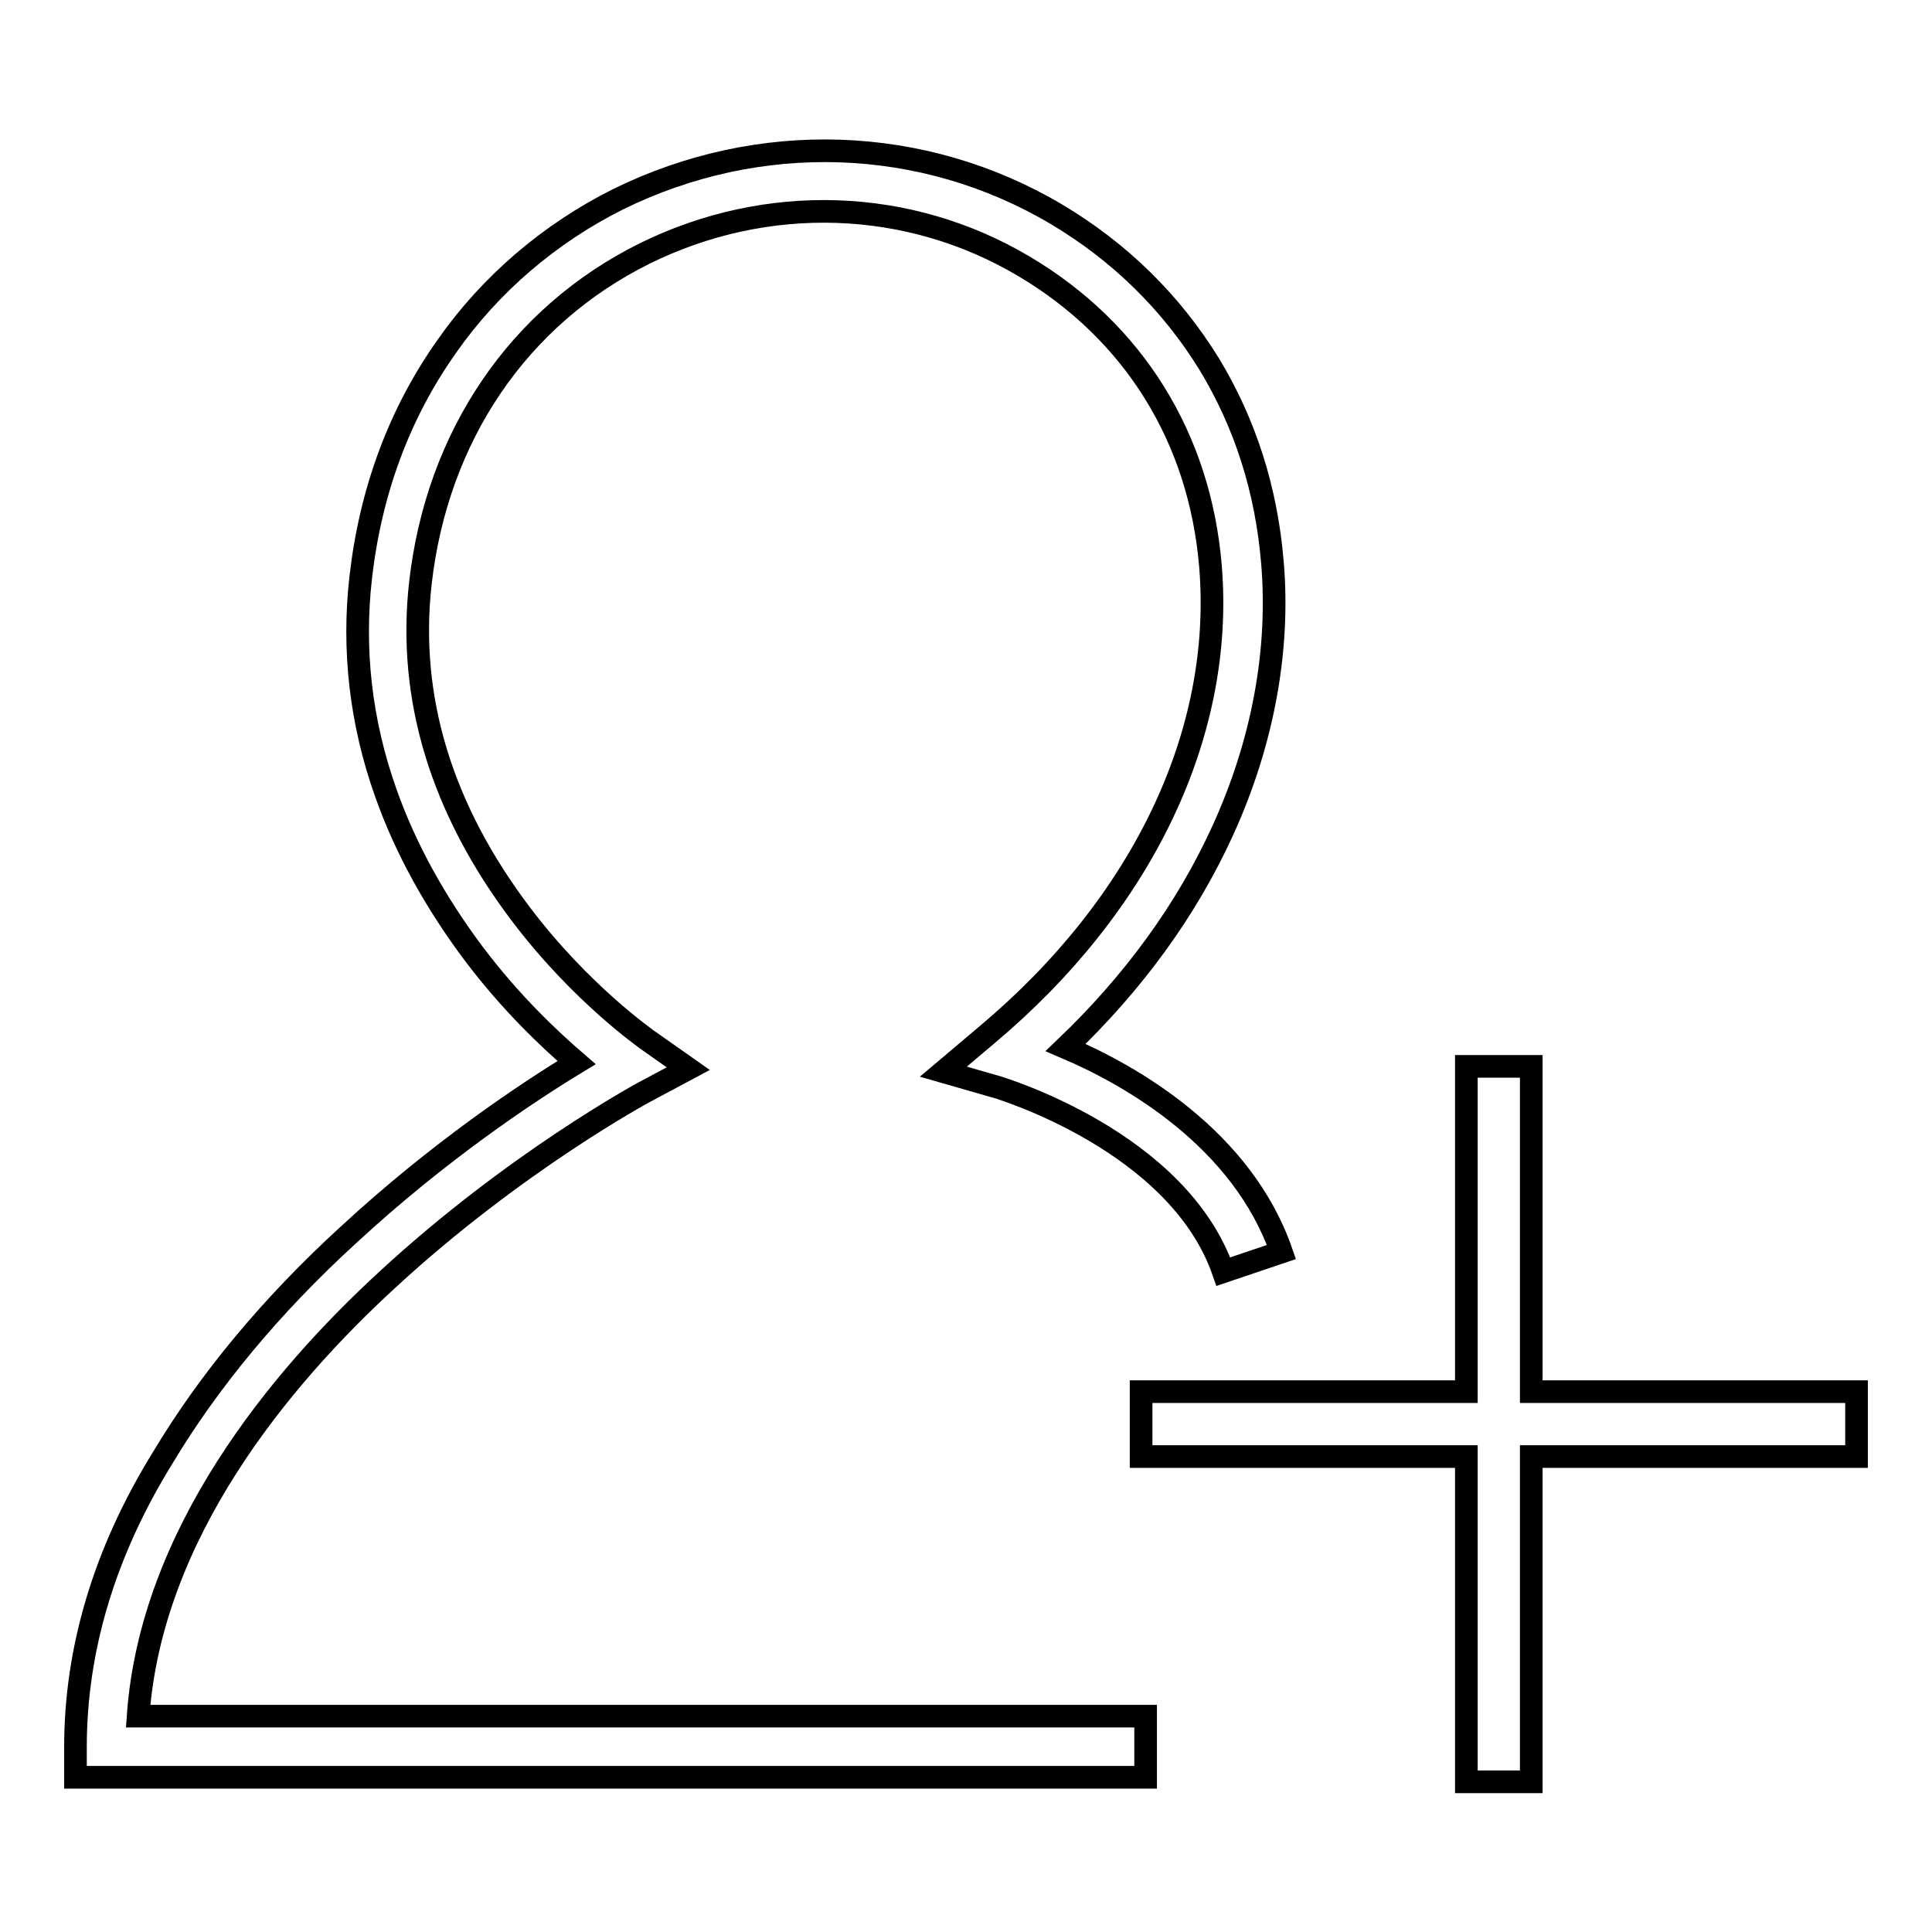 <?xml version="1.0" encoding="utf-8"?>
<!-- Svg Vector Icons : http://www.onlinewebfonts.com/icon -->
<!DOCTYPE svg PUBLIC "-//W3C//DTD SVG 1.1//EN" "http://www.w3.org/Graphics/SVG/1.1/DTD/svg11.dtd">
<svg version="1.1" xmlns="http://www.w3.org/2000/svg" xmlns:xlink="http://www.w3.org/1999/xlink" x="0px" y="0px" viewBox="0 0 256 256" enable-background="new 0 0 256 256" xml:space="preserve">
<g><g><path stroke-width="3" fill-opacity="0" stroke="#000000"  d="M18.3,227.4c1.7-24.1,18.7-44.7,33.1-57.9c16.8-15.5,33.8-24.7,34-24.8l5.8-3.1l-5.4-3.8c-0.1-0.1-8.8-6.1-16.8-16.7c-10.5-13.9-15-28.6-13.3-43.8c2.2-19.5,13-35.4,29.7-43.7c16.2-8,35-7.4,50.3,1.7c14.5,8.6,23.3,22.7,24.7,39.8c1.8,22.1-9,44.7-29.6,62l-5.8,4.9l7.3,2.1c0.2,0.1,23.8,7.1,29.8,24.4l7.7-2.6c-5.2-15-19.9-23.4-28.6-27.1c9-8.6,16-18.2,20.8-28.7c5.3-11.6,7.6-23.9,6.6-35.6c-0.8-9.6-3.6-18.4-8.4-26.3c-5-8.1-11.8-14.8-20.2-19.8c-17.7-10.5-39.4-11.2-58.1-2c-9,4.5-16.9,11.2-22.7,19.5c-6.3,8.9-10.1,19.2-11.4,30.6c-1.1,9.6,0,19.2,3.3,28.5c2.6,7.4,6.6,14.6,11.7,21.4c4.9,6.5,10,11.3,13.6,14.4c-6.6,4-18.3,11.8-30.2,22.8c-10.4,9.5-18.6,19.5-24.6,29.5C13.8,205.7,10,218.6,10,231.5v4h141.8v-8.1L18.3,227.4L18.3,227.4z"/><path stroke-width="3" fill-opacity="0" stroke="#000000"  d="M202.9,141.3h-8.6v43.1h-43.1v8.6h43.1v43.1h8.6v-43.1H246v-8.6h-43.1V141.3z"/></g></g>
</svg>